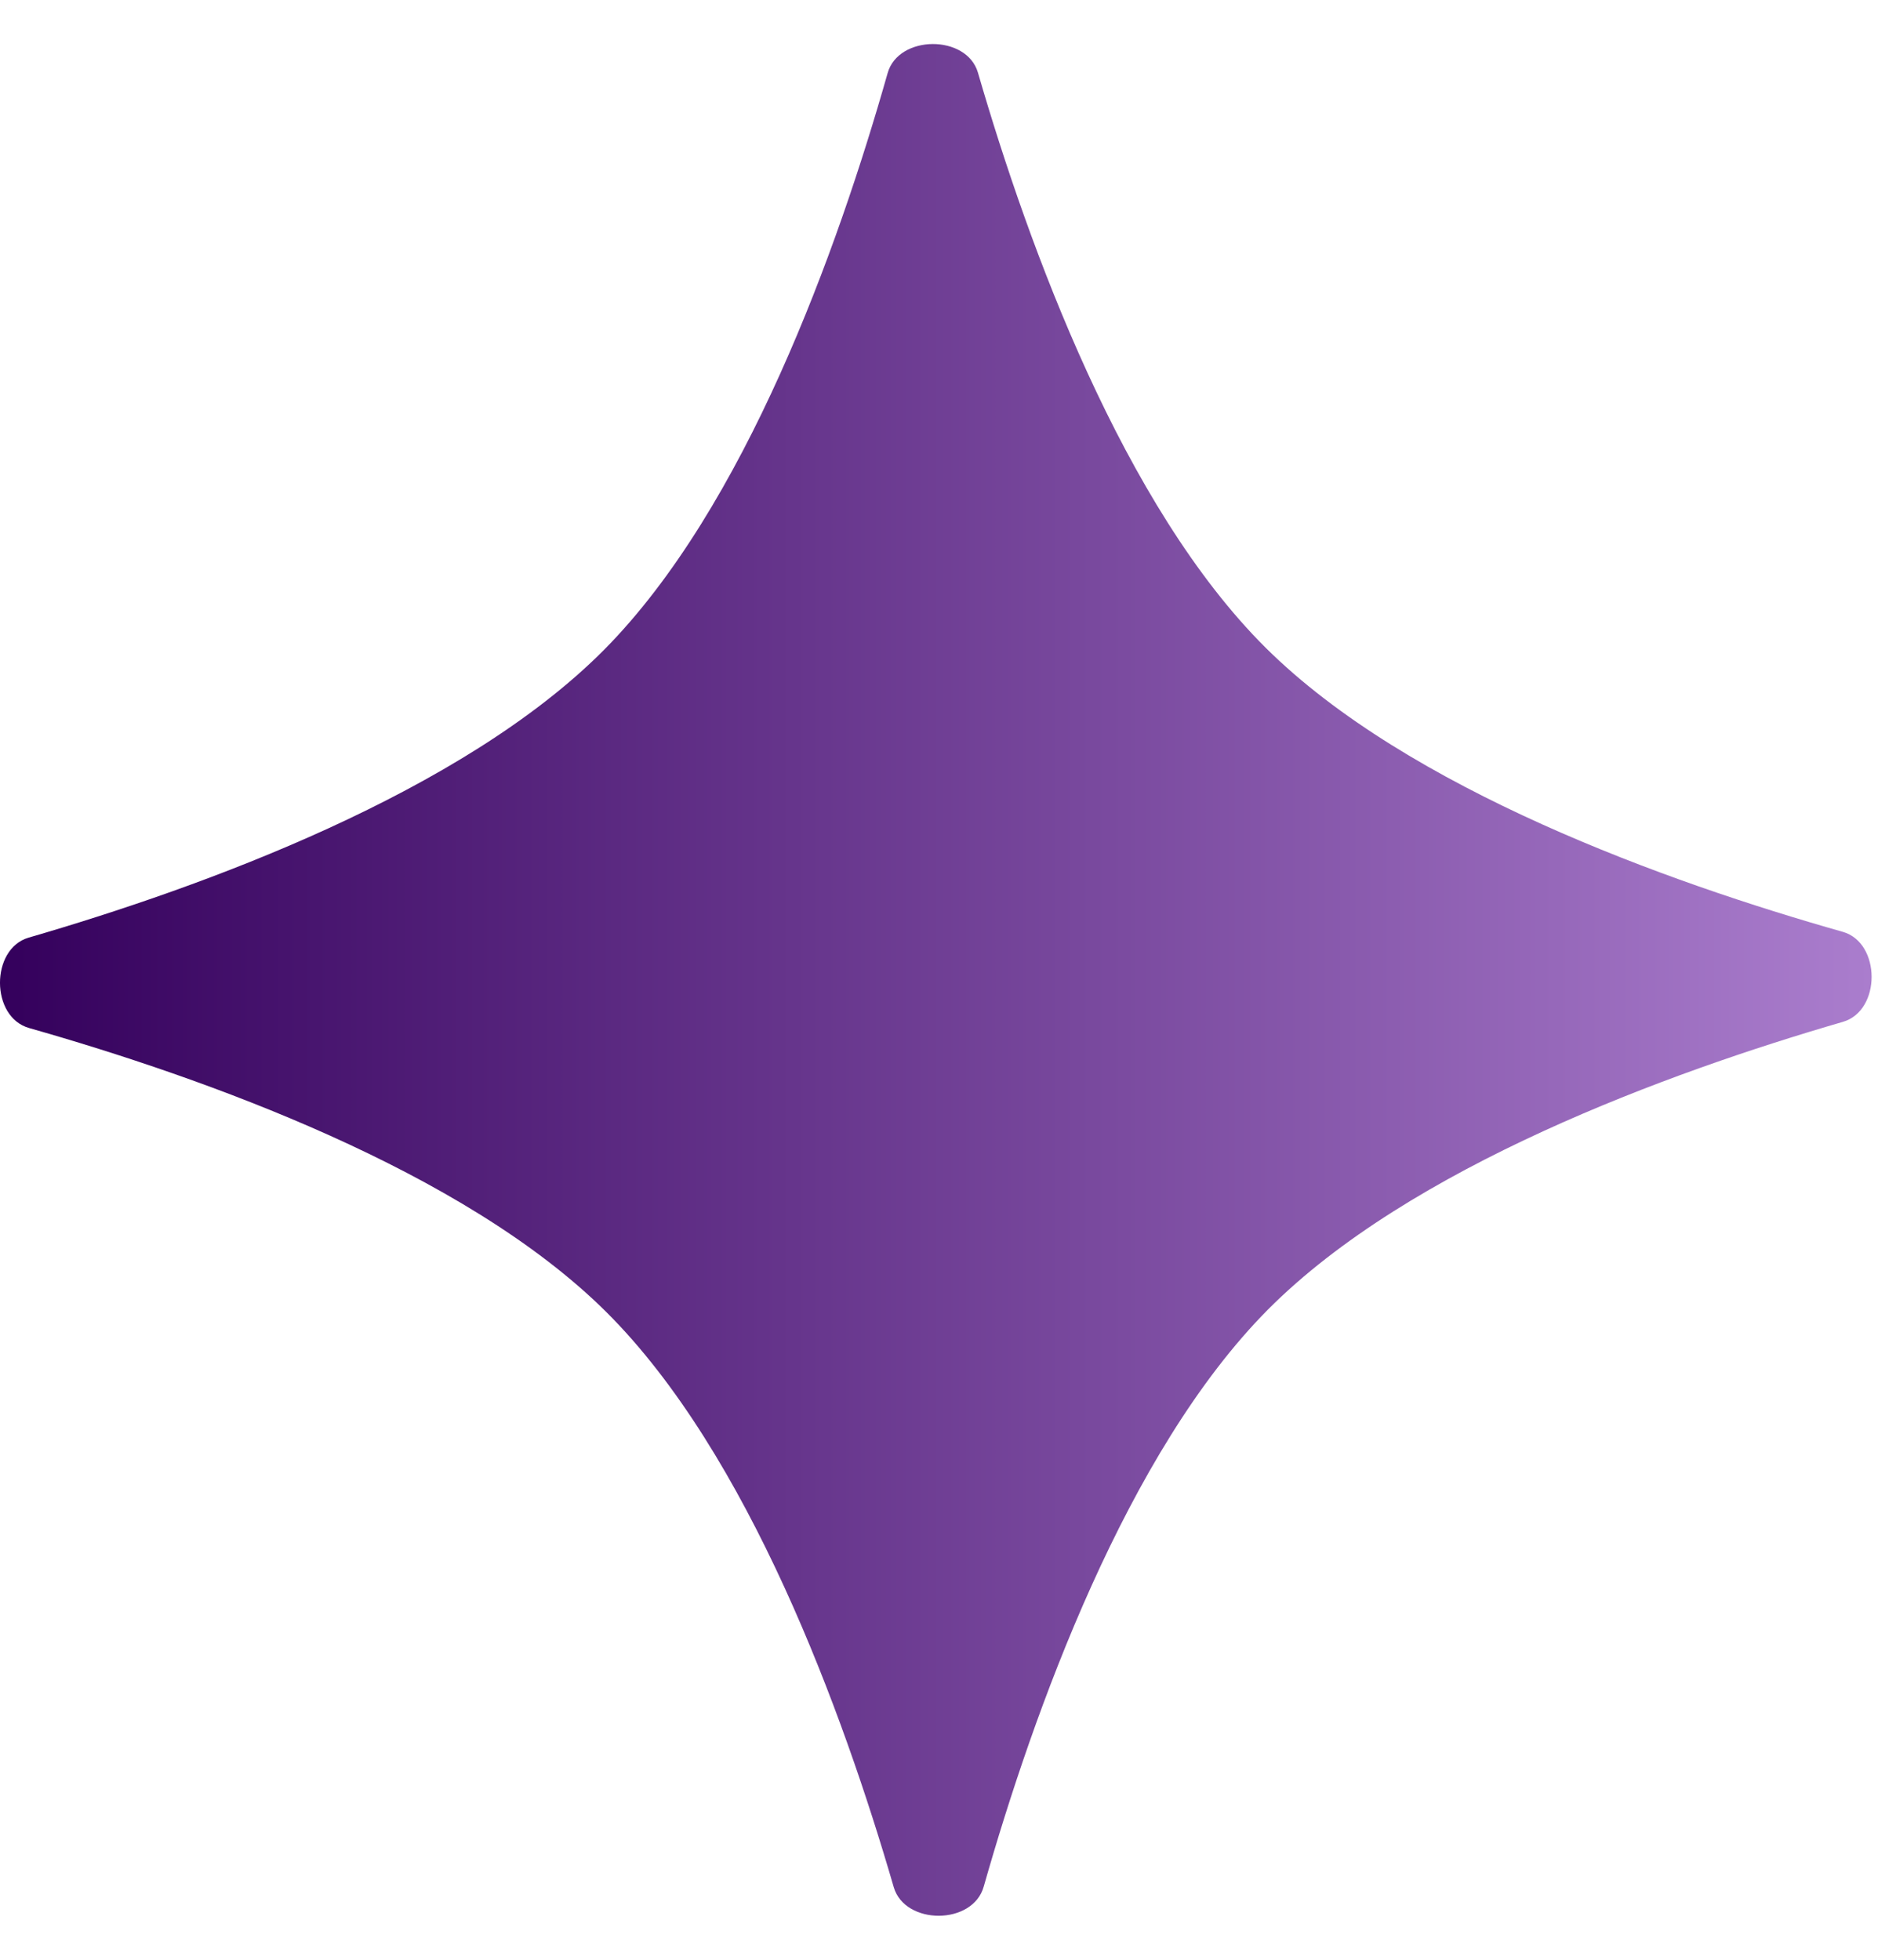 <?xml version="1.0" encoding="UTF-8"?>
<svg xmlns="http://www.w3.org/2000/svg" width="23" height="24" viewBox="0 0 23 24" fill="none">
  <path id="Vector" d="M22.57 11.412C23.037 11.546 23.041 12.377 22.57 12.514C20.429 13.136 17.265 14.292 15.528 16.038C13.795 17.785 12.657 20.962 12.048 23.103C11.915 23.579 11.084 23.579 10.946 23.112C10.324 20.971 9.169 17.802 7.423 16.065C5.677 14.332 2.499 13.199 0.358 12.59C-0.118 12.457 -0.118 11.621 0.349 11.483C2.491 10.861 5.659 9.706 7.396 7.96C9.129 6.213 10.262 3.041 10.871 0.895C11.004 0.424 11.84 0.419 11.977 0.89C12.599 3.032 13.755 6.196 15.501 7.933C17.247 9.666 20.424 10.804 22.57 11.412Z" fill="url(#paint0_linear_129_2301)"></path>
  <defs>
    <linearGradient id="paint0_linear_129_2301" x1="22.922" y1="12" x2="1.90735e-05" y2="12" gradientUnits="userSpaceOnUse">
      <stop stop-color="#AA7DCD"></stop>
      <stop offset="1" stop-color="#34005C"></stop>
    </linearGradient>
  </defs>
</svg>
